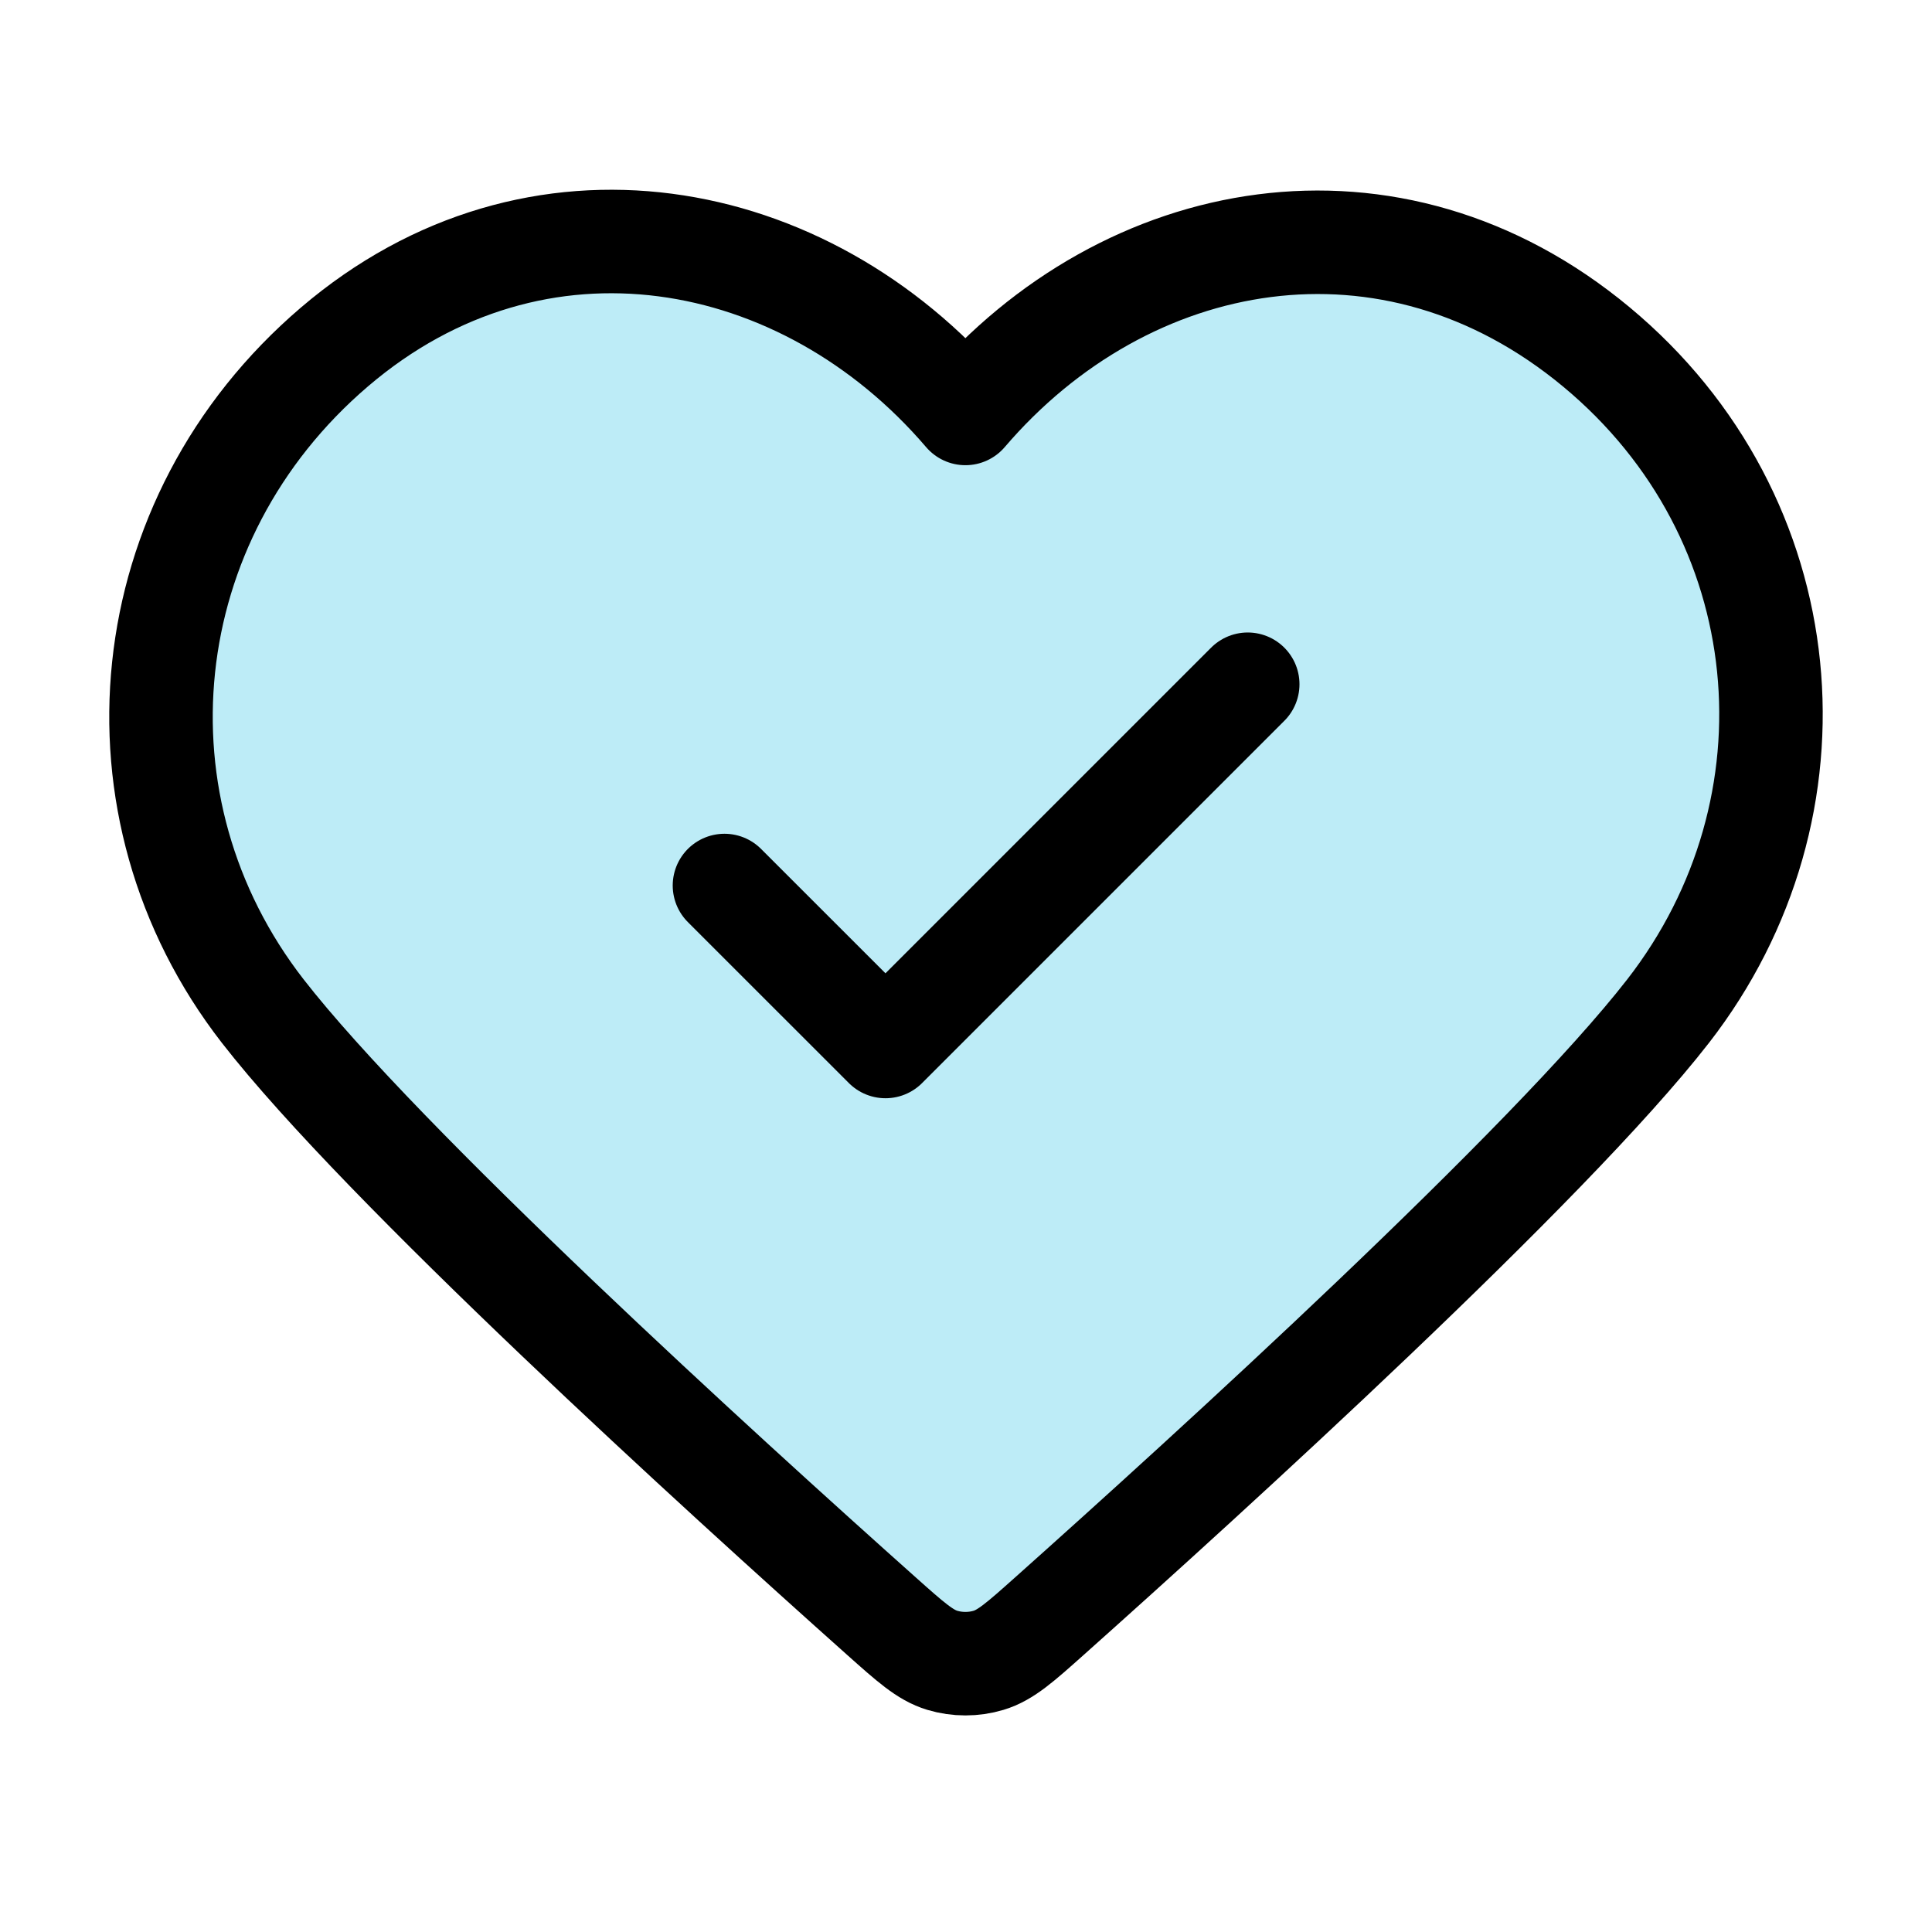 <svg width="56" height="56" viewBox="0 0 56 56" fill="none" xmlns="http://www.w3.org/2000/svg">
<g id="check-heart">
<path id="Fill" opacity="0.7" fill-rule="evenodd" clip-rule="evenodd" d="M27.983 11.984C23.318 6.53 15.539 5.062 9.694 10.057C3.849 15.051 3.026 23.401 7.616 29.308C11.083 33.769 20.932 42.726 25.545 46.841C26.393 47.598 26.817 47.976 27.313 48.125C27.744 48.255 28.223 48.255 28.654 48.125C29.15 47.976 29.574 47.598 30.422 46.841C35.034 42.726 44.884 33.769 48.351 29.308C52.941 23.401 52.219 14.998 46.273 10.057C40.328 5.115 32.648 6.53 27.983 11.984Z" fill="#A2E5F4"/>
<path id="Icon" d="M20.999 25.667L25.666 30.333L36.166 19.833M27.983 11.984C23.318 6.53 15.539 5.062 9.694 10.057C3.849 15.051 3.026 23.401 7.616 29.308C11.083 33.769 20.932 42.726 25.545 46.841C26.393 47.598 26.817 47.976 27.313 48.125C27.744 48.255 28.223 48.255 28.654 48.125C29.15 47.976 29.574 47.598 30.422 46.841C35.034 42.726 44.884 33.769 48.351 29.308C52.941 23.401 52.219 14.998 46.273 10.057C40.328 5.115 32.648 6.53 27.983 11.984Z" stroke="black" stroke-width="3" stroke-linecap="round" stroke-linejoin="round"/>
</g>
</svg>
